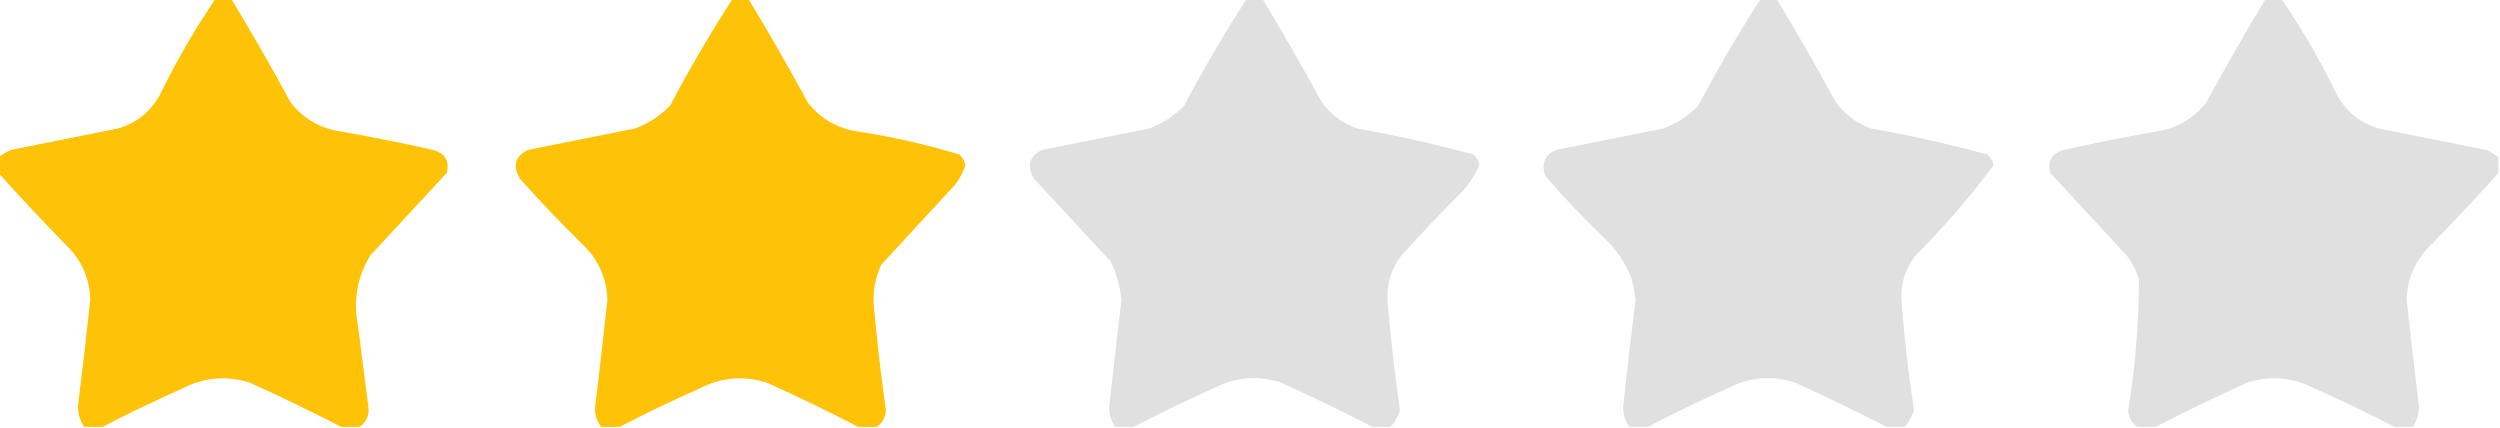 <?xml version="1.0" encoding="UTF-8"?>
<!DOCTYPE svg PUBLIC "-//W3C//DTD SVG 1.1//EN" "http://www.w3.org/Graphics/SVG/1.1/DTD/svg11.dtd">
<svg xmlns="http://www.w3.org/2000/svg" version="1.1" width="817px" height="140px" style="shape-rendering:geometricPrecision; text-rendering:geometricPrecision; image-rendering:optimizeQuality; fill-rule:evenodd; clip-rule:evenodd" xmlns:xlink="http://www.w3.org/1999/xlink">
<g><path style="opacity:0.973" fill="#fec100" d="M 70.5,-0.5 C 72.167,-0.5 73.833,-0.5 75.5,-0.5C 82.241,10.643 88.741,21.976 95,33.5C 99.219,38.86 104.719,42.027 111.5,43C 121.552,44.744 131.552,46.744 141.5,49C 145.457,50.086 146.957,52.586 146,56.5C 137.667,65.5 129.333,74.5 121,83.5C 116.72,90.563 115.387,98.23 117,106.5C 118.167,115.669 119.334,124.835 120.5,134C 120.387,136.399 119.387,138.232 117.5,139.5C 115.5,139.5 113.5,139.5 111.5,139.5C 101.713,134.441 91.713,129.608 81.5,125C 73.905,122.66 66.572,123.327 59.5,127C 50.62,130.941 41.954,135.108 33.5,139.5C 31.5,139.5 29.5,139.5 27.5,139.5C 26.109,137.411 25.442,135.078 25.5,132.5C 26.943,121.013 28.276,109.513 29.5,98C 29.322,91.147 26.822,85.314 22,80.5C 14.252,72.617 6.752,64.617 -0.5,56.5C -0.5,54.833 -0.5,53.167 -0.5,51.5C 0.683,50.495 2.016,49.662 3.5,49C 15.167,46.667 26.833,44.333 38.5,42C 44.4,40.3 48.9,36.8 52,31.5C 57.421,20.315 63.587,9.649 70.5,-0.5 Z"/></g>
<g><path style="opacity:0.974" fill="#fec100" d="M 239.5,-0.5 C 241.167,-0.5 242.833,-0.5 244.5,-0.5C 251.241,10.643 257.741,21.976 264,33.5C 268.219,38.86 273.719,42.027 280.5,43C 291.71,44.72 302.71,47.22 313.5,50.5C 314.553,51.438 315.22,52.605 315.5,54C 314.722,56.39 313.555,58.557 312,60.5C 304,69.167 296,77.833 288,86.5C 286.157,90.464 285.323,94.63 285.5,99C 286.505,110.706 287.838,122.372 289.5,134C 289.387,136.399 288.387,138.232 286.5,139.5C 284.5,139.5 282.5,139.5 280.5,139.5C 270.713,134.441 260.713,129.608 250.5,125C 242.905,122.66 235.572,123.327 228.5,127C 219.62,130.941 210.954,135.108 202.5,139.5C 200.5,139.5 198.5,139.5 196.5,139.5C 195.005,137.669 194.338,135.502 194.5,133C 195.906,121.342 197.24,109.675 198.5,98C 198.233,90.634 195.4,84.467 190,79.5C 183.102,72.692 176.436,65.692 170,58.5C 167.428,54.338 168.262,51.172 172.5,49C 184.167,46.667 195.833,44.333 207.5,42C 211.897,40.383 215.731,37.883 219,34.5C 225.34,22.477 232.174,10.81 239.5,-0.5 Z"/></g>
<g><path style="opacity:0.973" fill="#dfe0df" d="M 407.5,-0.5 C 409.167,-0.5 410.833,-0.5 412.5,-0.5C 419.241,10.643 425.741,21.976 432,33.5C 434.989,37.491 438.822,40.324 443.5,42C 456.327,44.265 468.994,47.098 481.5,50.5C 482.553,51.438 483.22,52.605 483.5,54C 482.076,57.092 480.243,59.925 478,62.5C 471.102,69.308 464.436,76.308 458,83.5C 454.483,88.054 452.983,93.221 453.5,99C 454.469,110.717 455.802,122.384 457.5,134C 456.876,136.085 455.876,137.918 454.5,139.5C 452.5,139.5 450.5,139.5 448.5,139.5C 438.713,134.441 428.713,129.608 418.5,125C 411.693,122.79 405.027,123.123 398.5,126C 388.953,130.275 379.62,134.775 370.5,139.5C 368.5,139.5 366.5,139.5 364.5,139.5C 362.985,137.497 362.319,135.163 362.5,132.5C 363.797,120.996 365.13,109.496 366.5,98C 366.033,93.633 364.867,89.466 363,85.5C 354.667,76.5 346.333,67.5 338,58.5C 335.428,54.338 336.262,51.172 340.5,49C 352.167,46.667 363.833,44.333 375.5,42C 379.897,40.383 383.731,37.883 387,34.5C 393.34,22.477 400.174,10.81 407.5,-0.5 Z"/></g>
<g><path style="opacity:0.973" fill="#dfe0df" d="M 575.5,-0.5 C 577.167,-0.5 578.833,-0.5 580.5,-0.5C 587.241,10.643 593.741,21.976 600,33.5C 602.989,37.491 606.822,40.324 611.5,42C 624.327,44.265 636.994,47.098 649.5,50.5C 650.553,51.438 651.22,52.605 651.5,54C 643.761,64.412 635.261,74.246 626,83.5C 622.377,88.206 620.877,93.539 621.5,99.5C 622.383,111.06 623.716,122.56 625.5,134C 624.876,136.085 623.876,137.918 622.5,139.5C 620.5,139.5 618.5,139.5 616.5,139.5C 606.713,134.441 596.713,129.608 586.5,125C 579.693,122.79 573.027,123.123 566.5,126C 556.953,130.275 547.62,134.775 538.5,139.5C 536.5,139.5 534.5,139.5 532.5,139.5C 530.985,137.497 530.319,135.163 530.5,132.5C 531.71,120.985 533.043,109.485 534.5,98C 534.238,95.453 533.738,92.953 533,90.5C 531.148,85.977 528.482,81.977 525,78.5C 517.968,71.803 511.302,64.803 505,57.5C 503.621,53.525 504.787,50.691 508.5,49C 520.167,46.667 531.833,44.333 543.5,42C 547.897,40.383 551.731,37.883 555,34.5C 561.34,22.477 568.174,10.81 575.5,-0.5 Z"/></g>
<g><path style="opacity:0.973" fill="#dfe0df" d="M 740.5,-0.5 C 742.167,-0.5 743.833,-0.5 745.5,-0.5C 752.413,9.649 758.579,20.315 764,31.5C 767.1,36.8 771.6,40.3 777.5,42C 789.167,44.333 800.833,46.667 812.5,49C 813.984,49.662 815.317,50.495 816.5,51.5C 816.5,53.167 816.5,54.833 816.5,56.5C 809.248,64.617 801.748,72.617 794,80.5C 789.178,85.314 786.678,91.147 786.5,98C 787.724,109.513 789.057,121.013 790.5,132.5C 790.558,135.078 789.891,137.411 788.5,139.5C 786.5,139.5 784.5,139.5 782.5,139.5C 774.046,135.108 765.38,130.941 756.5,127C 749.428,123.327 742.095,122.66 734.5,125C 724.287,129.608 714.287,134.441 704.5,139.5C 702.5,139.5 700.5,139.5 698.5,139.5C 696.613,138.232 695.613,136.399 695.5,134C 697.801,119.903 698.968,105.737 699,91.5C 698.194,88.554 696.861,85.888 695,83.5C 686.667,74.5 678.333,65.5 670,56.5C 669.043,52.586 670.543,50.086 674.5,49C 684.446,46.744 694.446,44.744 704.5,43C 711.281,42.027 716.781,38.86 721,33.5C 727.259,21.976 733.759,10.643 740.5,-0.5 Z"/></g>
</svg>
